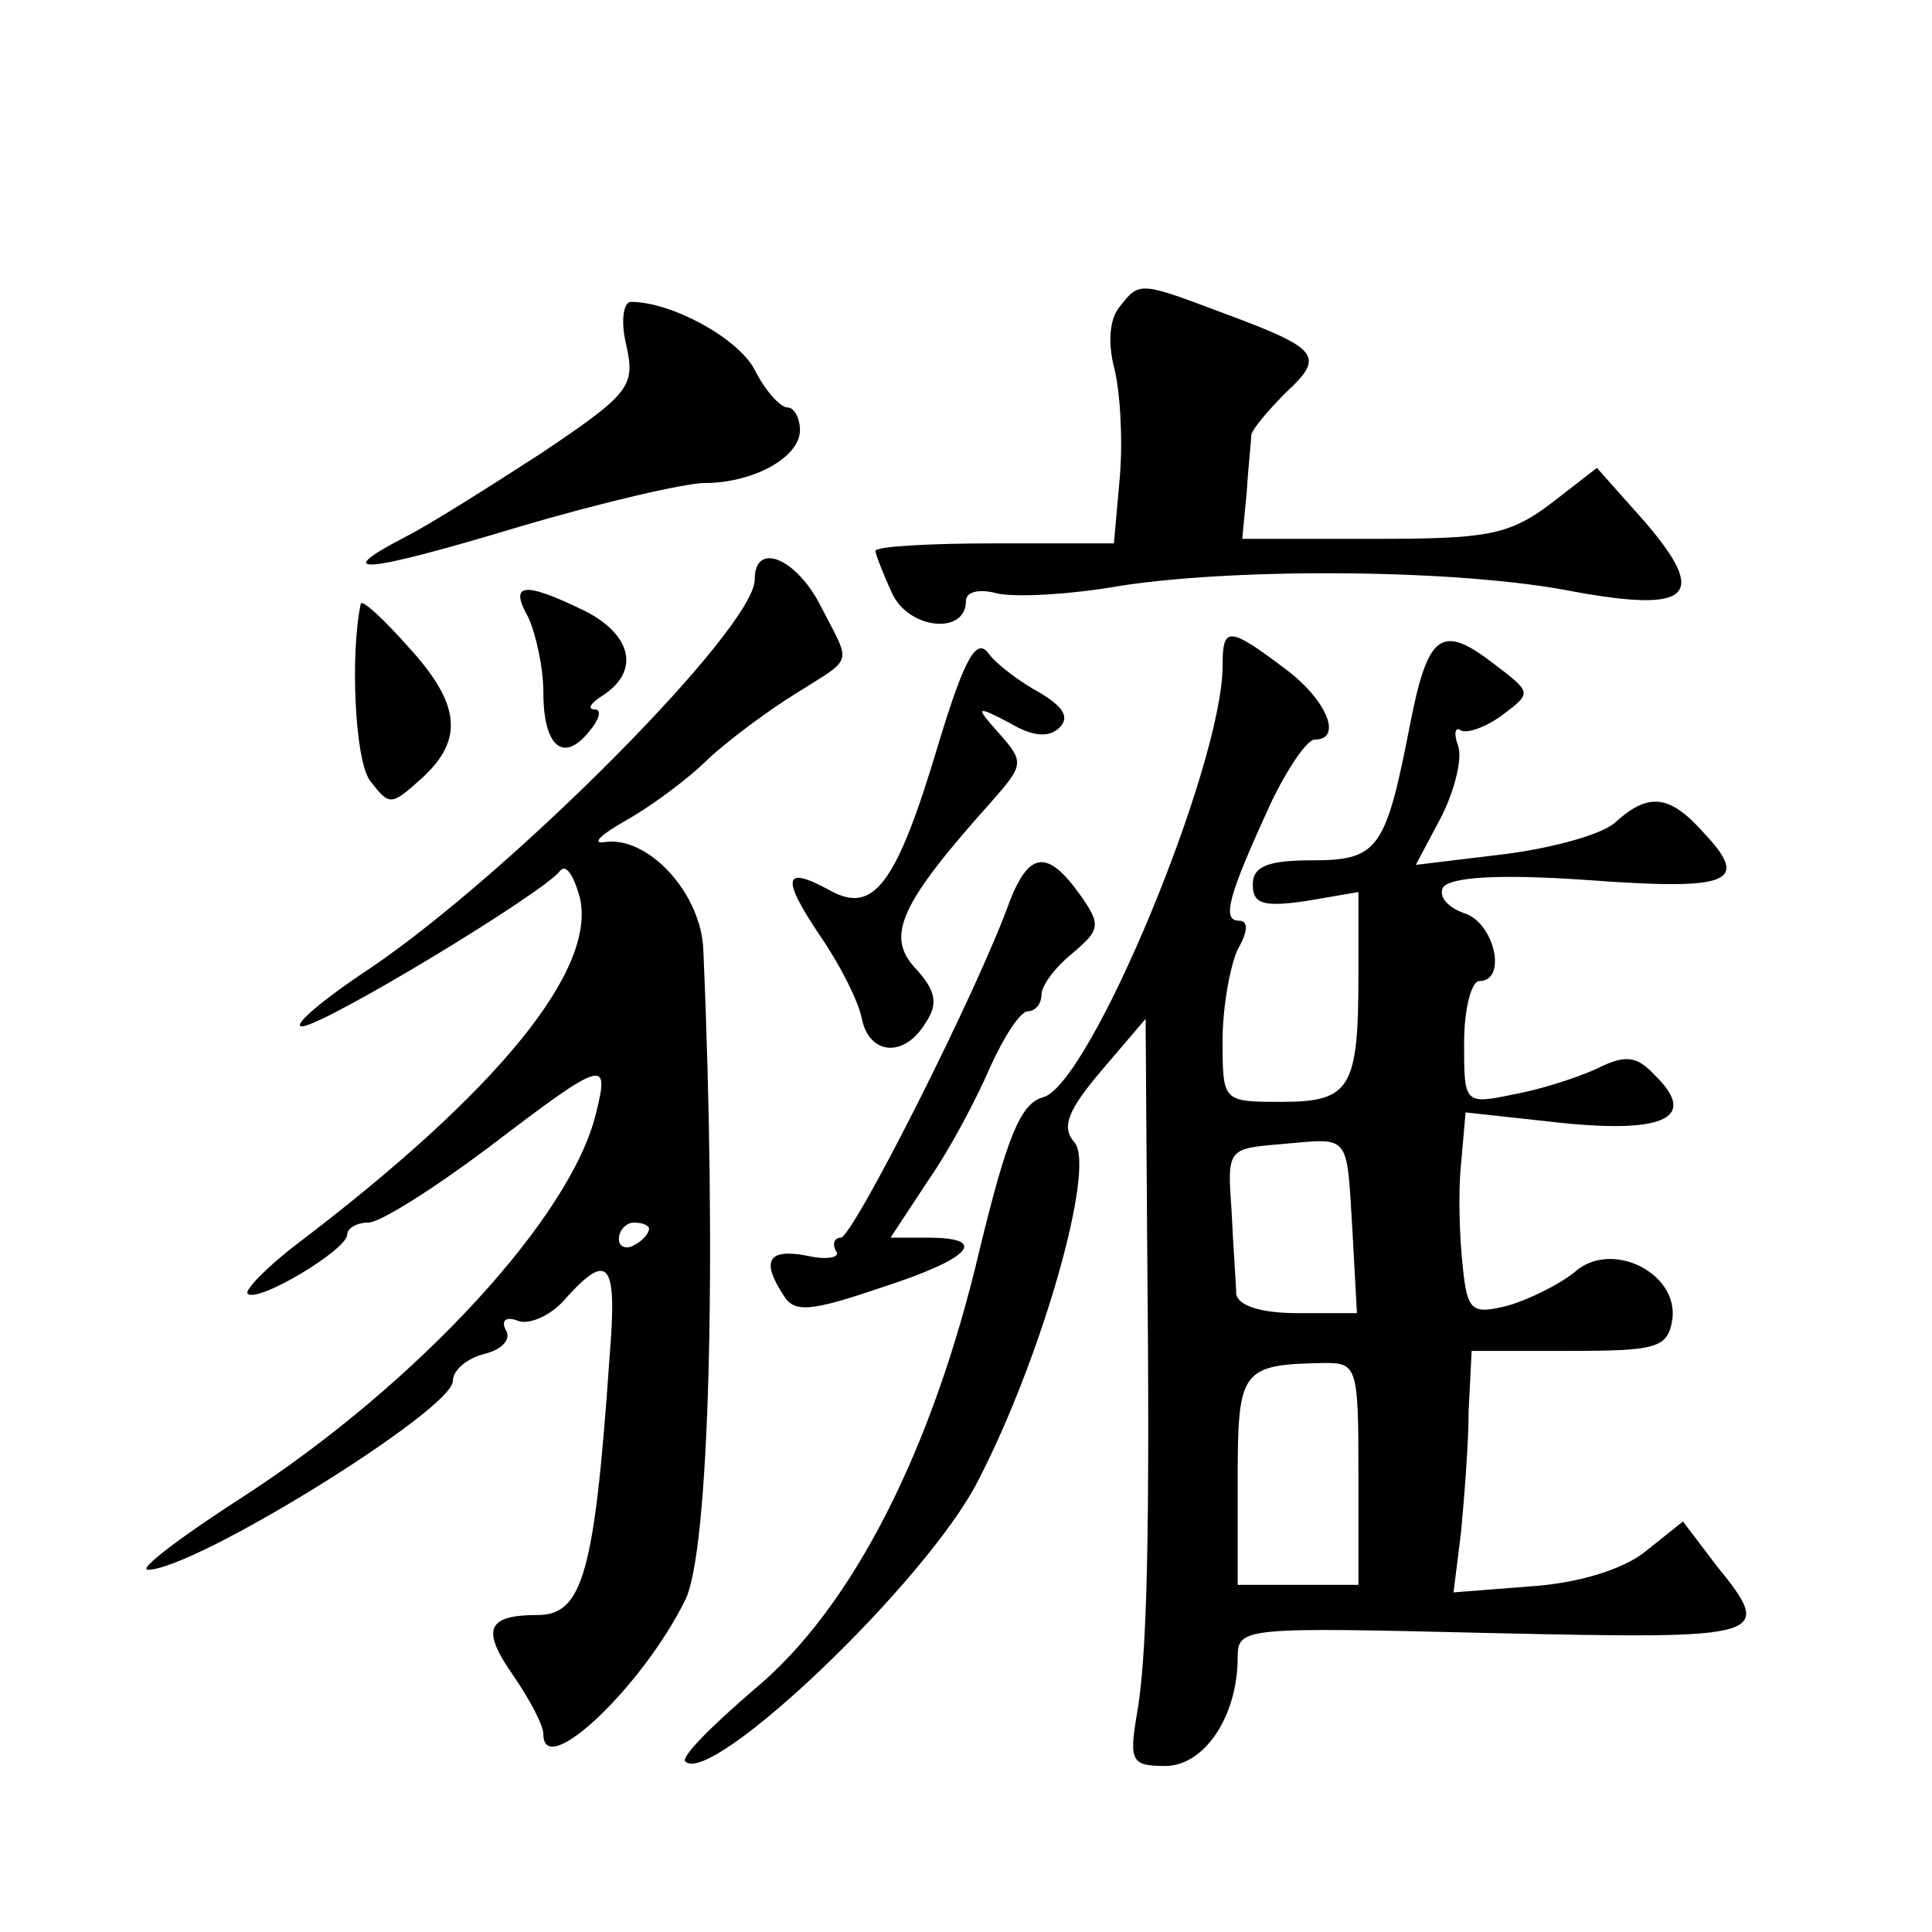 <?xml version="1.0" standalone="no"?>
<!DOCTYPE svg PUBLIC "-//W3C//DTD SVG 20010904//EN"
 "http://www.w3.org/TR/2001/REC-SVG-20010904/DTD/svg10.dtd">
<svg version="1.0" xmlns="http://www.w3.org/2000/svg"
 width="128pt" height="128pt" viewBox="0 0 128 128"
 preserveAspectRatio="xMidYMid meet">
<g transform="translate(0,128) scale(0.1,-0.1)"
fill="#0" stroke="none">
<path d="M742 1077 c-7 -8 -8 -24 -4 -40 4 -15 6 -47 4 -72 l-4 -45 -79 0 c-43
0 -79 -2 -79 -5 0 -2 5 -15 11 -28 11 -24 49 -28 49 -5 0 6 9 8 20 5 12 -3 49 -1
83 5 79 12 225 11 300 -4 77 -14 89 -3 47 46 l-32 36 -31 -24 c-28 -21 -43 -23
-118 -23 l-86 0 3 31 c1 17 3 34 3 38 1 4 11 16 23 28 26 24 22 29 -40 52 -56 21
-57 22 -70 5z M415 1051 c6 -27 2 -32 -56 -71 -34 -22 -75 -48 -91 -56 -50 -26
-27 -24 76 7 54 16 110 29 123 29 32 0 63 17 63 35 0 8 -4 15 -8 15 -5 0 -15 11
-22 25 -11 21 -55 45 -82 45 -5 0 -7 -13 -3 -29z M500 896 c0 -32 -160 -193 -254
-257 -32 -21 -53 -39 -46 -39 14 0 161 89 171 103 4 5 9 -3 13 -17 12 -48 -54 -129
-187 -230 -21 -16 -35 -31 -33 -33 6 -7 66 29 66 39 0 4 6 8 14 8 8 0 44 23 80
50 76 58 80 59 71 23 -16 -69 -119 -180 -233 -254 -42 -27 -71 -49 -64 -49 31 0
202 106 202 125 0 7 9 15 21 18 12 3 18 10 14 16 -3 6 0 9 8 6 7 -3 22 3 32 15
28 31 34 24 29 -37 -10 -146 -18 -173 -48 -173 -34 0 -37 -10 -16 -40 11 -16 20
-33 20 -39 0 -31 66 32 94 89 16 32 21 223 12 430 -1 38 -37 77 -66 72 -8 -1 -2
5 14 14 16 9 41 27 55 41 14 13 41 33 59 44 38 24 36 18 16 57 -16 32 -44 44 -44
18z m-70 -430 c0 -3 -4 -8 -10 -11 -5 -3 -10 -1 -10 4 0 6 5 11 10 11 6 0 10 -2
10 -4z M350 871 c5 -11 10 -33 10 -50 0 -35 13 -47 30 -26 7 8 9 15 4 15 -5 0 -3
4 5 9 25 16 20 40 -11 56 -41 20 -51 19 -38 -4z M239 880 c-7 -33 -4 -103 6 -117
13 -17 14 -17 34 1 29 26 26 50 -9 88 -16 18 -30 31 -31 28z M622 788 c-28 -94
-43 -114 -72 -98 -31 17 -33 9 -6 -31 13 -19 25 -43 27 -54 5 -24 28 -26 42 -3
9 13 7 22 -7 37 -19 21 -10 42 51 110 21 24 22 26 5 45 -16 18 -16 19 7 7 15 -9
26 -10 33 -3 7 7 2 14 -13 23 -13 7 -29 19 -34 26 -8 11 -16 -3 -33 -59z M810 839
c0 -66 -88 -278 -119 -286 -15 -4 -24 -27 -42 -101 -31 -132 -84 -237 -149 -291
-28 -24 -49 -45 -46 -48 17 -17 160 119 194 186 42 81 78 207 64 224 -9 10 -5 21
18 48 l29 34 1 -145 c2 -199 0 -279 -7 -317 -5 -30 -3 -33 19 -33 26 0 48 33 48
72 0 20 4 20 170 16 182 -4 186 -3 147 45 l-22 29 -25 -20 c-15 -12 -45 -21 -76
-23 l-51 -4 5 40 c2 22 5 58 5 80 l2 40 65 0 c58 0 65 2 68 21 4 31 -41 53 -65
31 -10 -8 -30 -18 -44 -22 -24 -6 -27 -4 -30 27 -2 18 -3 48 -1 67 l3 34 64 -7
c69 -7 90 4 61 32 -12 13 -20 13 -38 4 -13 -6 -38 -14 -55 -17 -33 -7 -33 -6 -33
34 0 23 5 41 10 41 19 0 10 39 -10 45 -11 4 -17 11 -14 17 5 7 37 9 95 5 95 -7
109 -2 78 31 -23 26 -37 27 -59 7 -9 -8 -42 -17 -74 -21 l-58 -7 17 32 c9 18 14
39 11 47 -3 8 -2 13 2 10 4 -2 16 2 27 10 20 15 20 15 -5 34 -35 27 -44 21 -56
-41 -16 -82 -21 -89 -65 -89 -29 0 -39 -4 -39 -16 0 -13 7 -15 35 -11 l35 6 0 -54
c0 -76 -5 -85 -51 -85 -39 0 -39 0 -39 41 0 22 5 49 10 60 7 12 7 19 1 19 -12 0
-7 17 21 78 11 23 24 42 29 42 19 0 8 27 -21 48 -36 27 -40 27 -40 1z m86 -374
l3 -55 -39 0 c-25 0 -40 5 -41 13 0 6 -2 31 -3 54 -3 42 -3 42 33 45 46 4 43 8
47 -57z m4 -161 l0 -74 -40 0 -40 0 0 69 c0 74 2 77 58 78 21 0 22 -3 22 -73z M669
683 c-21 -59 -104 -223 -112 -223 -4 0 -6 -4 -3 -9 3 -4 -6 -6 -19 -3 -26 5 -31
-3 -16 -26 7 -12 18 -11 65 5 59 19 72 33 31 33 l-25 0 25 38 c14 20 32 54 41 75
9 20 20 37 25 37 5 0 9 5 9 11 0 6 9 18 20 27 19 16 20 19 5 40 -21 29 -33 28 -46
-5z"/>
</g>
</svg>
